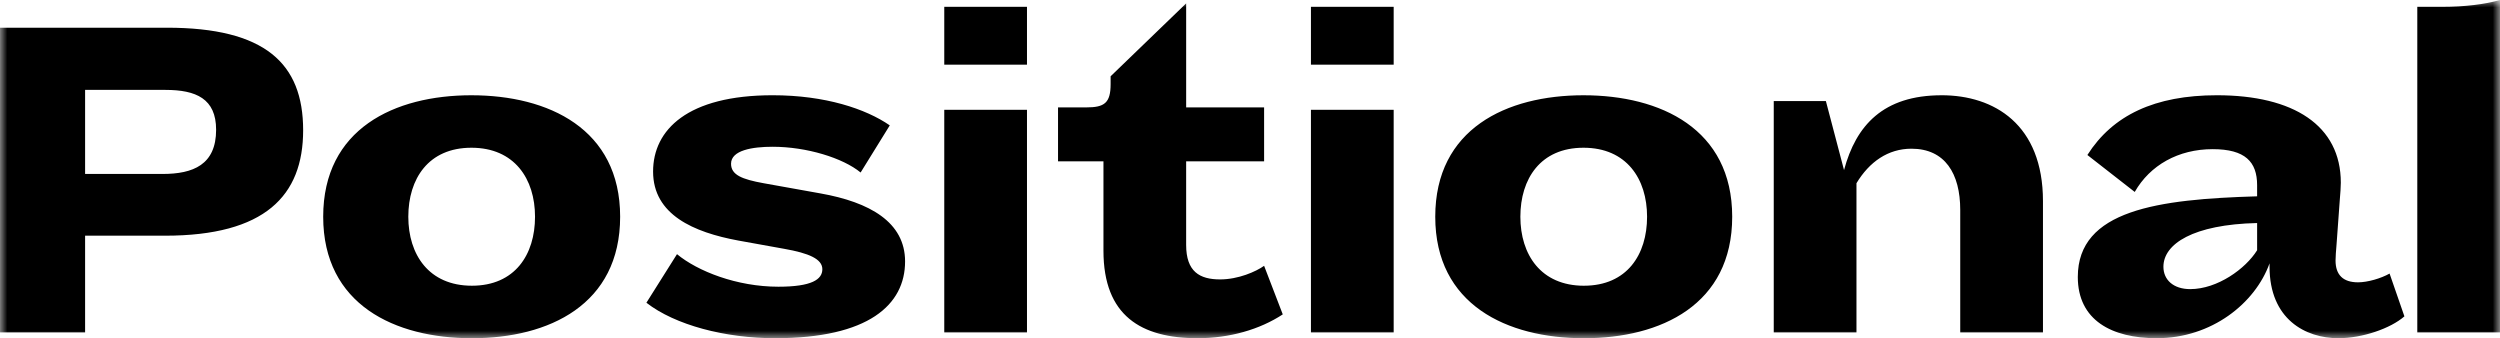 <svg width="170" height="23" viewBox="0 0 170 23" version="1.1" xmlns="http://www.w3.org/2000/svg" xmlns:xlink="http://www.w3.org/1999/xlink"><defs><path id="path-1" d="M0 0h170v23H0z"/></defs><g id="Responsive_00" stroke="none" stroke-width="1" fill="none" fill-rule="evenodd"><g id="Shop_01" transform="translate(-14 -11)"><g id="Group-3" transform="translate(14 11)"><mask id="mask-2" fill="#fff"><use xlink:href="#path-1"/></mask><path d="M107.71 19.43c-2.928 0-4.325-2.115-4.325-4.692s1.365-4.692 4.292-4.692c2.926 0 4.324 2.115 4.324 4.692s-1.366 4.691-4.292 4.691zm-.033-12.952c-5.236 0-10.08 2.28-10.08 8.26S102.474 23 107.71 23s10.08-2.281 10.08-8.262c0-5.98-4.877-8.26-10.112-8.26zm24.35 0c-3.967 0-5.82 2.049-6.633 5.088l-1.234-4.693h-3.545v15.73h5.625V12.459c.877-1.454 2.146-2.347 3.74-2.347 2.275 0 3.316 1.686 3.316 4.163v8.328h5.626V13.68c0-5.22-3.318-7.203-6.895-7.203zM166.099.462h-1.723v22.14H170V0c-1.04.298-2.406.463-3.901.463zm-12.615 16.554c-.778 1.256-2.697 2.644-4.55 2.644-1.139 0-1.822-.628-1.822-1.52 0-1.552 2.017-2.875 6.372-2.974v1.85zm6.862 2.182c-1.007 0-1.529-.496-1.529-1.486 0-.265.033-.663.066-1.058l.226-3.106c.033-.43.067-.795.067-1.124 0-3.9-3.22-5.947-8.421-5.947-4.229 0-7.089 1.353-8.813 4.063l3.22 2.512c1.04-1.818 2.959-2.909 5.3-2.909 2.21 0 3.022.86 3.022 2.447v.76c-6.73.198-12.193.925-12.193 5.484 0 2.941 2.31 4.164 5.367 4.164 3.738 0 6.698-2.38 7.672-5.09v.232c0 3.569 2.44 4.858 4.683 4.858 1.626 0 3.544-.661 4.487-1.486l-1.008-2.91c-.585.331-1.495.596-2.146.596zM89.144 4.396h5.626V.463h-5.626v3.933zm0 18.206h5.626V7.468h-5.626v15.134zM82.968 19c-1.397 0-2.31-.53-2.31-2.346V10.97h5.301V7.304h-5.3V.23l-5.137 4.957v.529c0 1.289-.42 1.587-1.657 1.587h-1.919v3.667h3.089v6.08c0 4.428 2.568 5.948 6.406 5.948 2.177 0 4.226-.595 5.787-1.62l-1.269-3.303c-.552.395-1.756.925-2.991.925zM64.21 4.396h5.625V.463H64.21v3.933zm0 18.206h5.625V7.468H64.21v15.134zM11.055 11.829H5.787V6.113h5.463c2.08 0 3.446.595 3.446 2.71 0 2.38-1.561 3.006-3.641 3.006zm.292-9.945H0v20.719h5.787v-6.576h5.43c6.796 0 9.397-2.71 9.397-7.171 0-4.56-2.601-6.972-9.267-6.972zM32.09 19.429c-2.927 0-4.325-2.114-4.325-4.691s1.365-4.692 4.292-4.692c2.925 0 4.325 2.115 4.325 4.692s-1.366 4.691-4.292 4.691zm-.033-12.951c-5.235 0-10.08 2.28-10.08 8.26S26.855 23 32.09 23c5.235 0 10.08-2.281 10.08-8.262 0-5.98-4.878-8.26-10.113-8.26zm23.734 6.674l-3.87-.694c-1.463-.265-2.21-.563-2.21-1.323 0-.923 1.462-1.155 2.829-1.155 2.308 0 4.779.76 5.982 1.751l1.983-3.205c-1.626-1.124-4.39-2.049-7.965-2.049-5.788 0-8.13 2.346-8.13 5.188 0 2.94 2.765 4.13 5.788 4.691l3.122.563c1.69.297 2.6.694 2.6 1.388 0 .693-.715 1.19-2.99 1.19-2.83 0-5.496-1.058-6.894-2.214l-2.08 3.303c1.95 1.52 5.364 2.413 8.745 2.413 6.372 0 8.845-2.279 8.845-5.22 0-2.677-2.406-4.032-5.755-4.627z" id="Fill-1" fill="#000" mask="url(#mask-2)"/></g></g></g></svg>